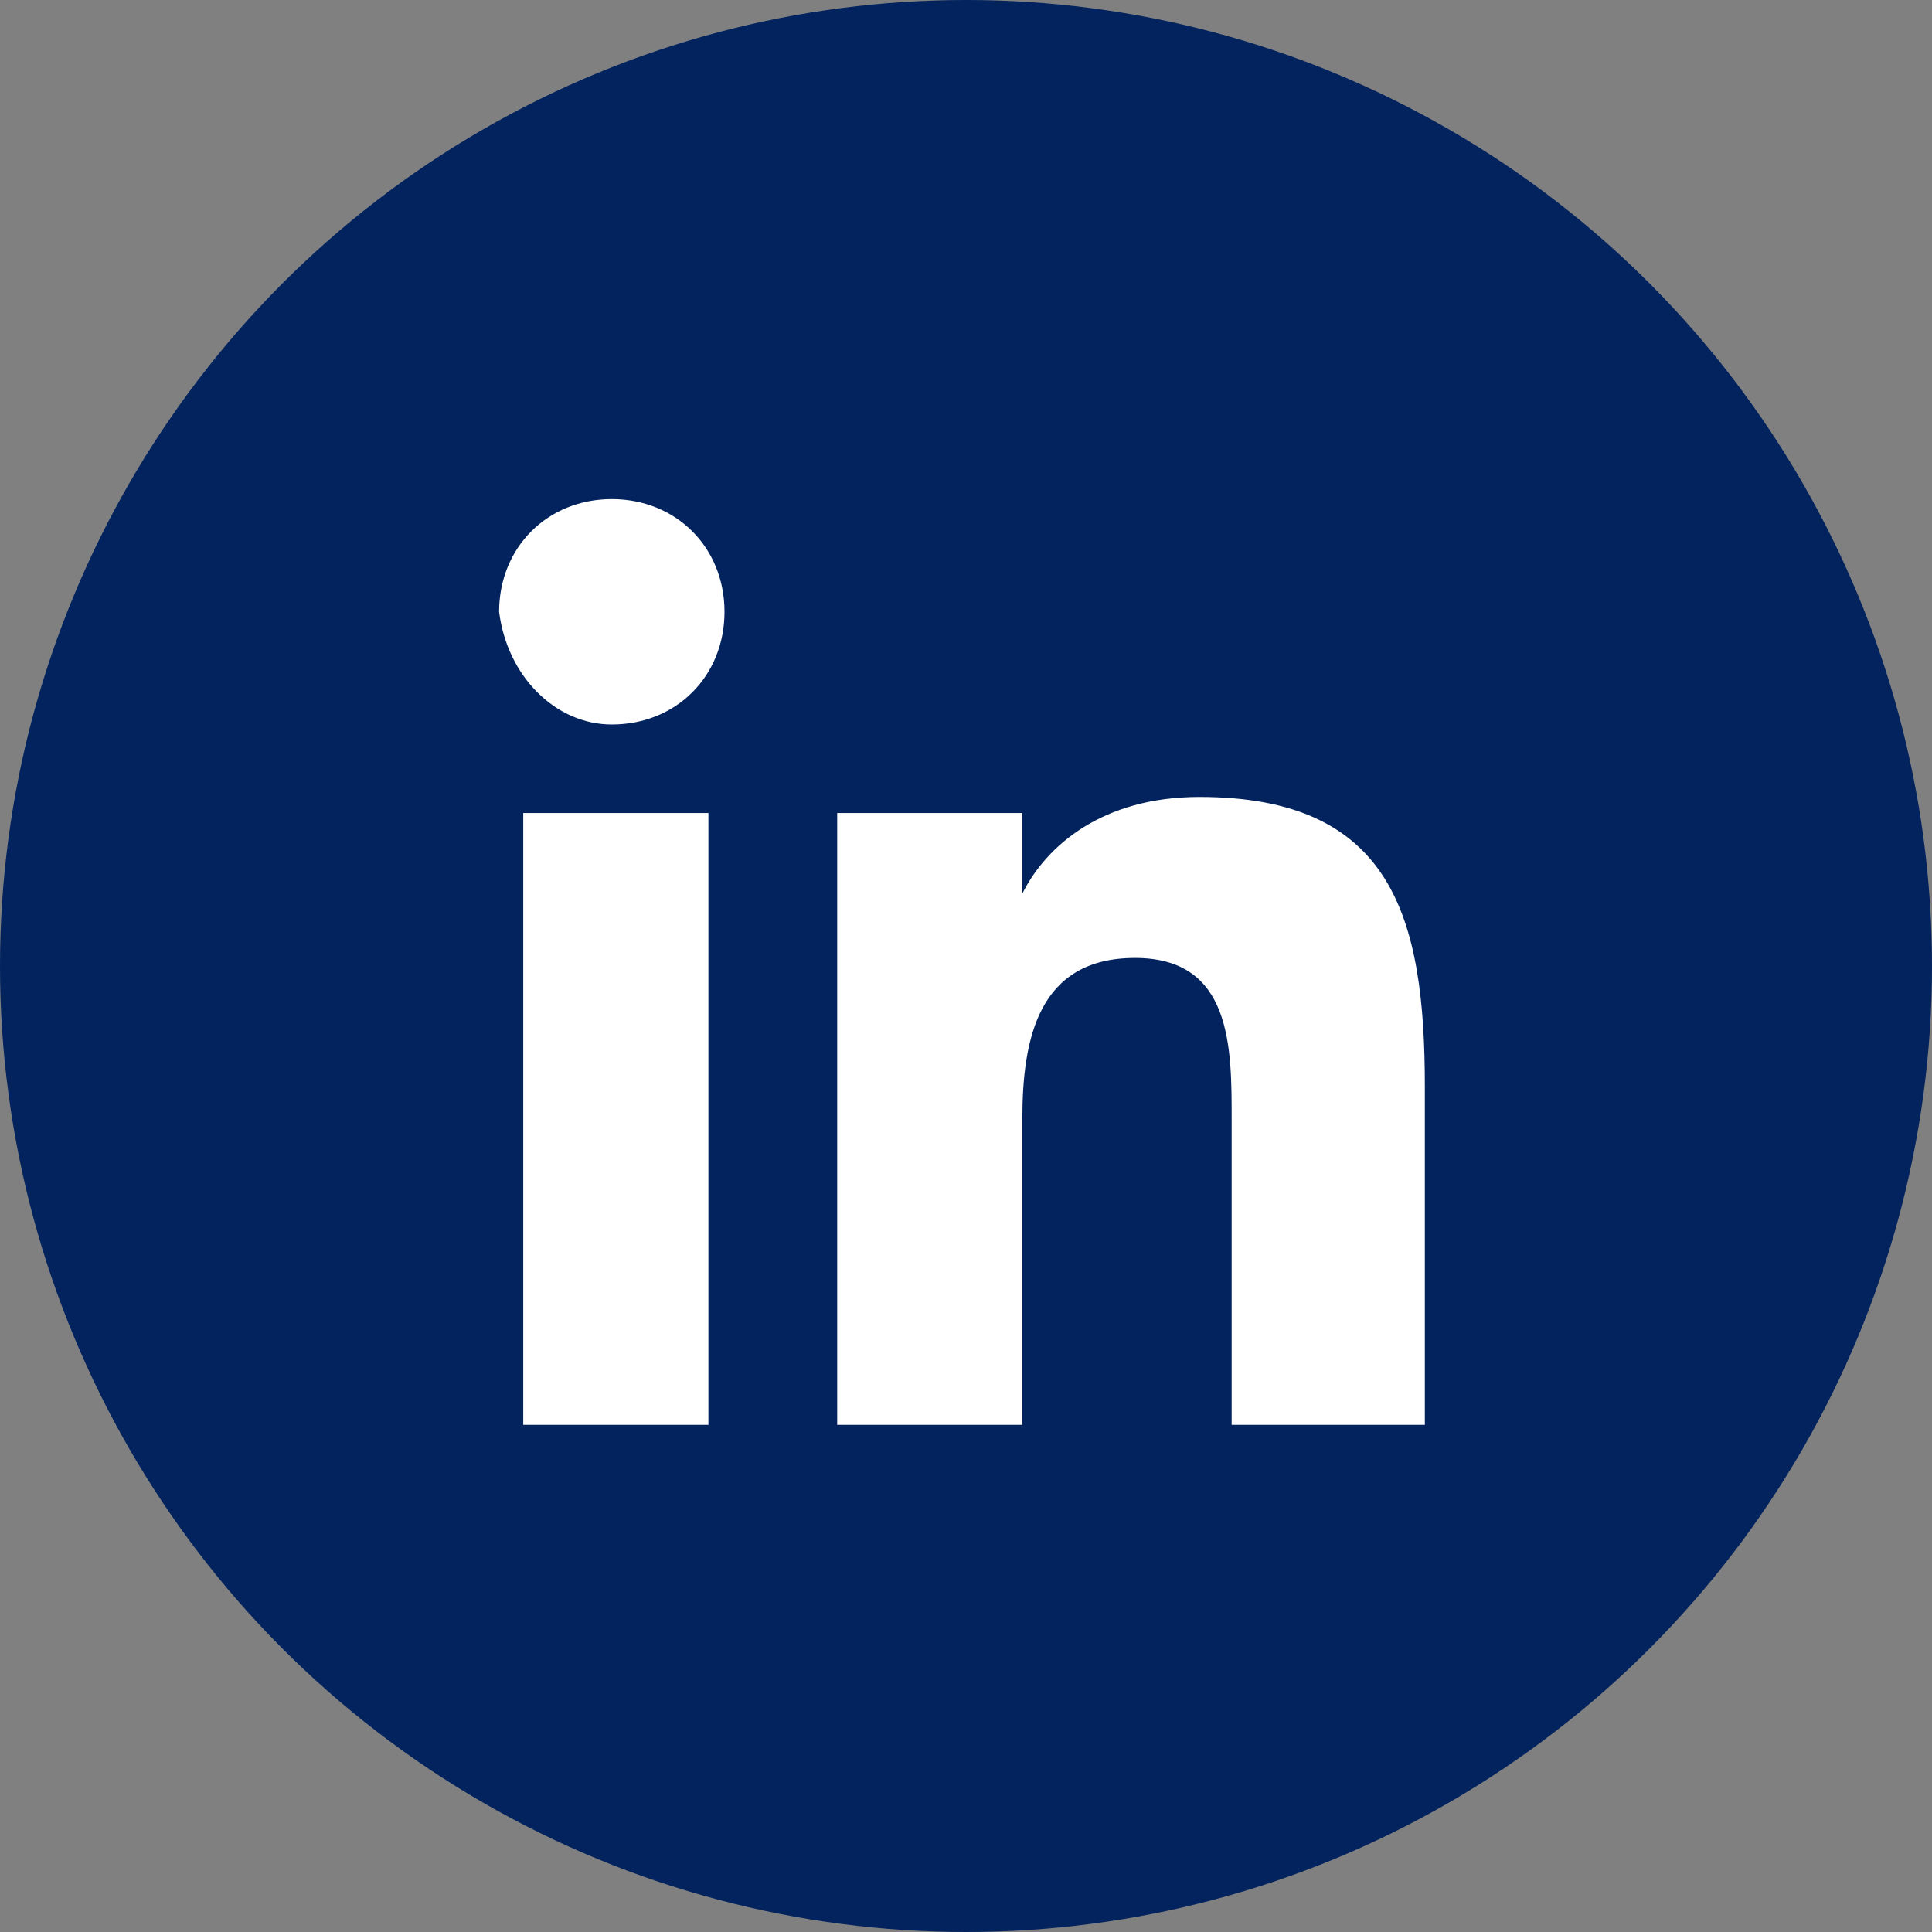 <?xml version="1.0" encoding="utf-8"?>
<!-- Generator: Adobe Illustrator 24.3.0, SVG Export Plug-In . SVG Version: 6.00 Build 0)  -->
<svg version="1.1" id="Layer_1" xmlns="http://www.w3.org/2000/svg" xmlns:xlink="http://www.w3.org/1999/xlink" x="0px" y="0px"
	 viewBox="0 0 24 24" style="enable-background:new 0 0 24 24;" xml:space="preserve">
<rect x="0" y="0" width="24" height="24" fill="#808080" stroke="none"/>
<style type="text/css">
	.st0{fill:#02235E;}
	.st1{fill-rule:evenodd;clip-rule:evenodd;fill:#FFFFFF;}
</style>
<circle class="st0" cx="12" cy="12" r="12"/>
<path class="st1" d="M7.6,9C8.4,9,9,8.4,9,7.6c0-0.8-0.6-1.4-1.4-1.4c-0.8,0-1.4,0.6-1.4,1.4C6.3,8.4,6.9,9,7.6,9z M12.7,17.7v-3.8
	c0-1,0.2-2,1.4-2c1.2,0,1.2,1.1,1.2,2l0,3.8h2.4v-4.2c0-2.1-0.4-3.6-2.8-3.6c-1.2,0-1.9,0.6-2.2,1.2h0v-1h-2.3v7.6H12.7z M8.8,10.1
	v7.6H6.5v-7.6H8.8z"/>
</svg>
